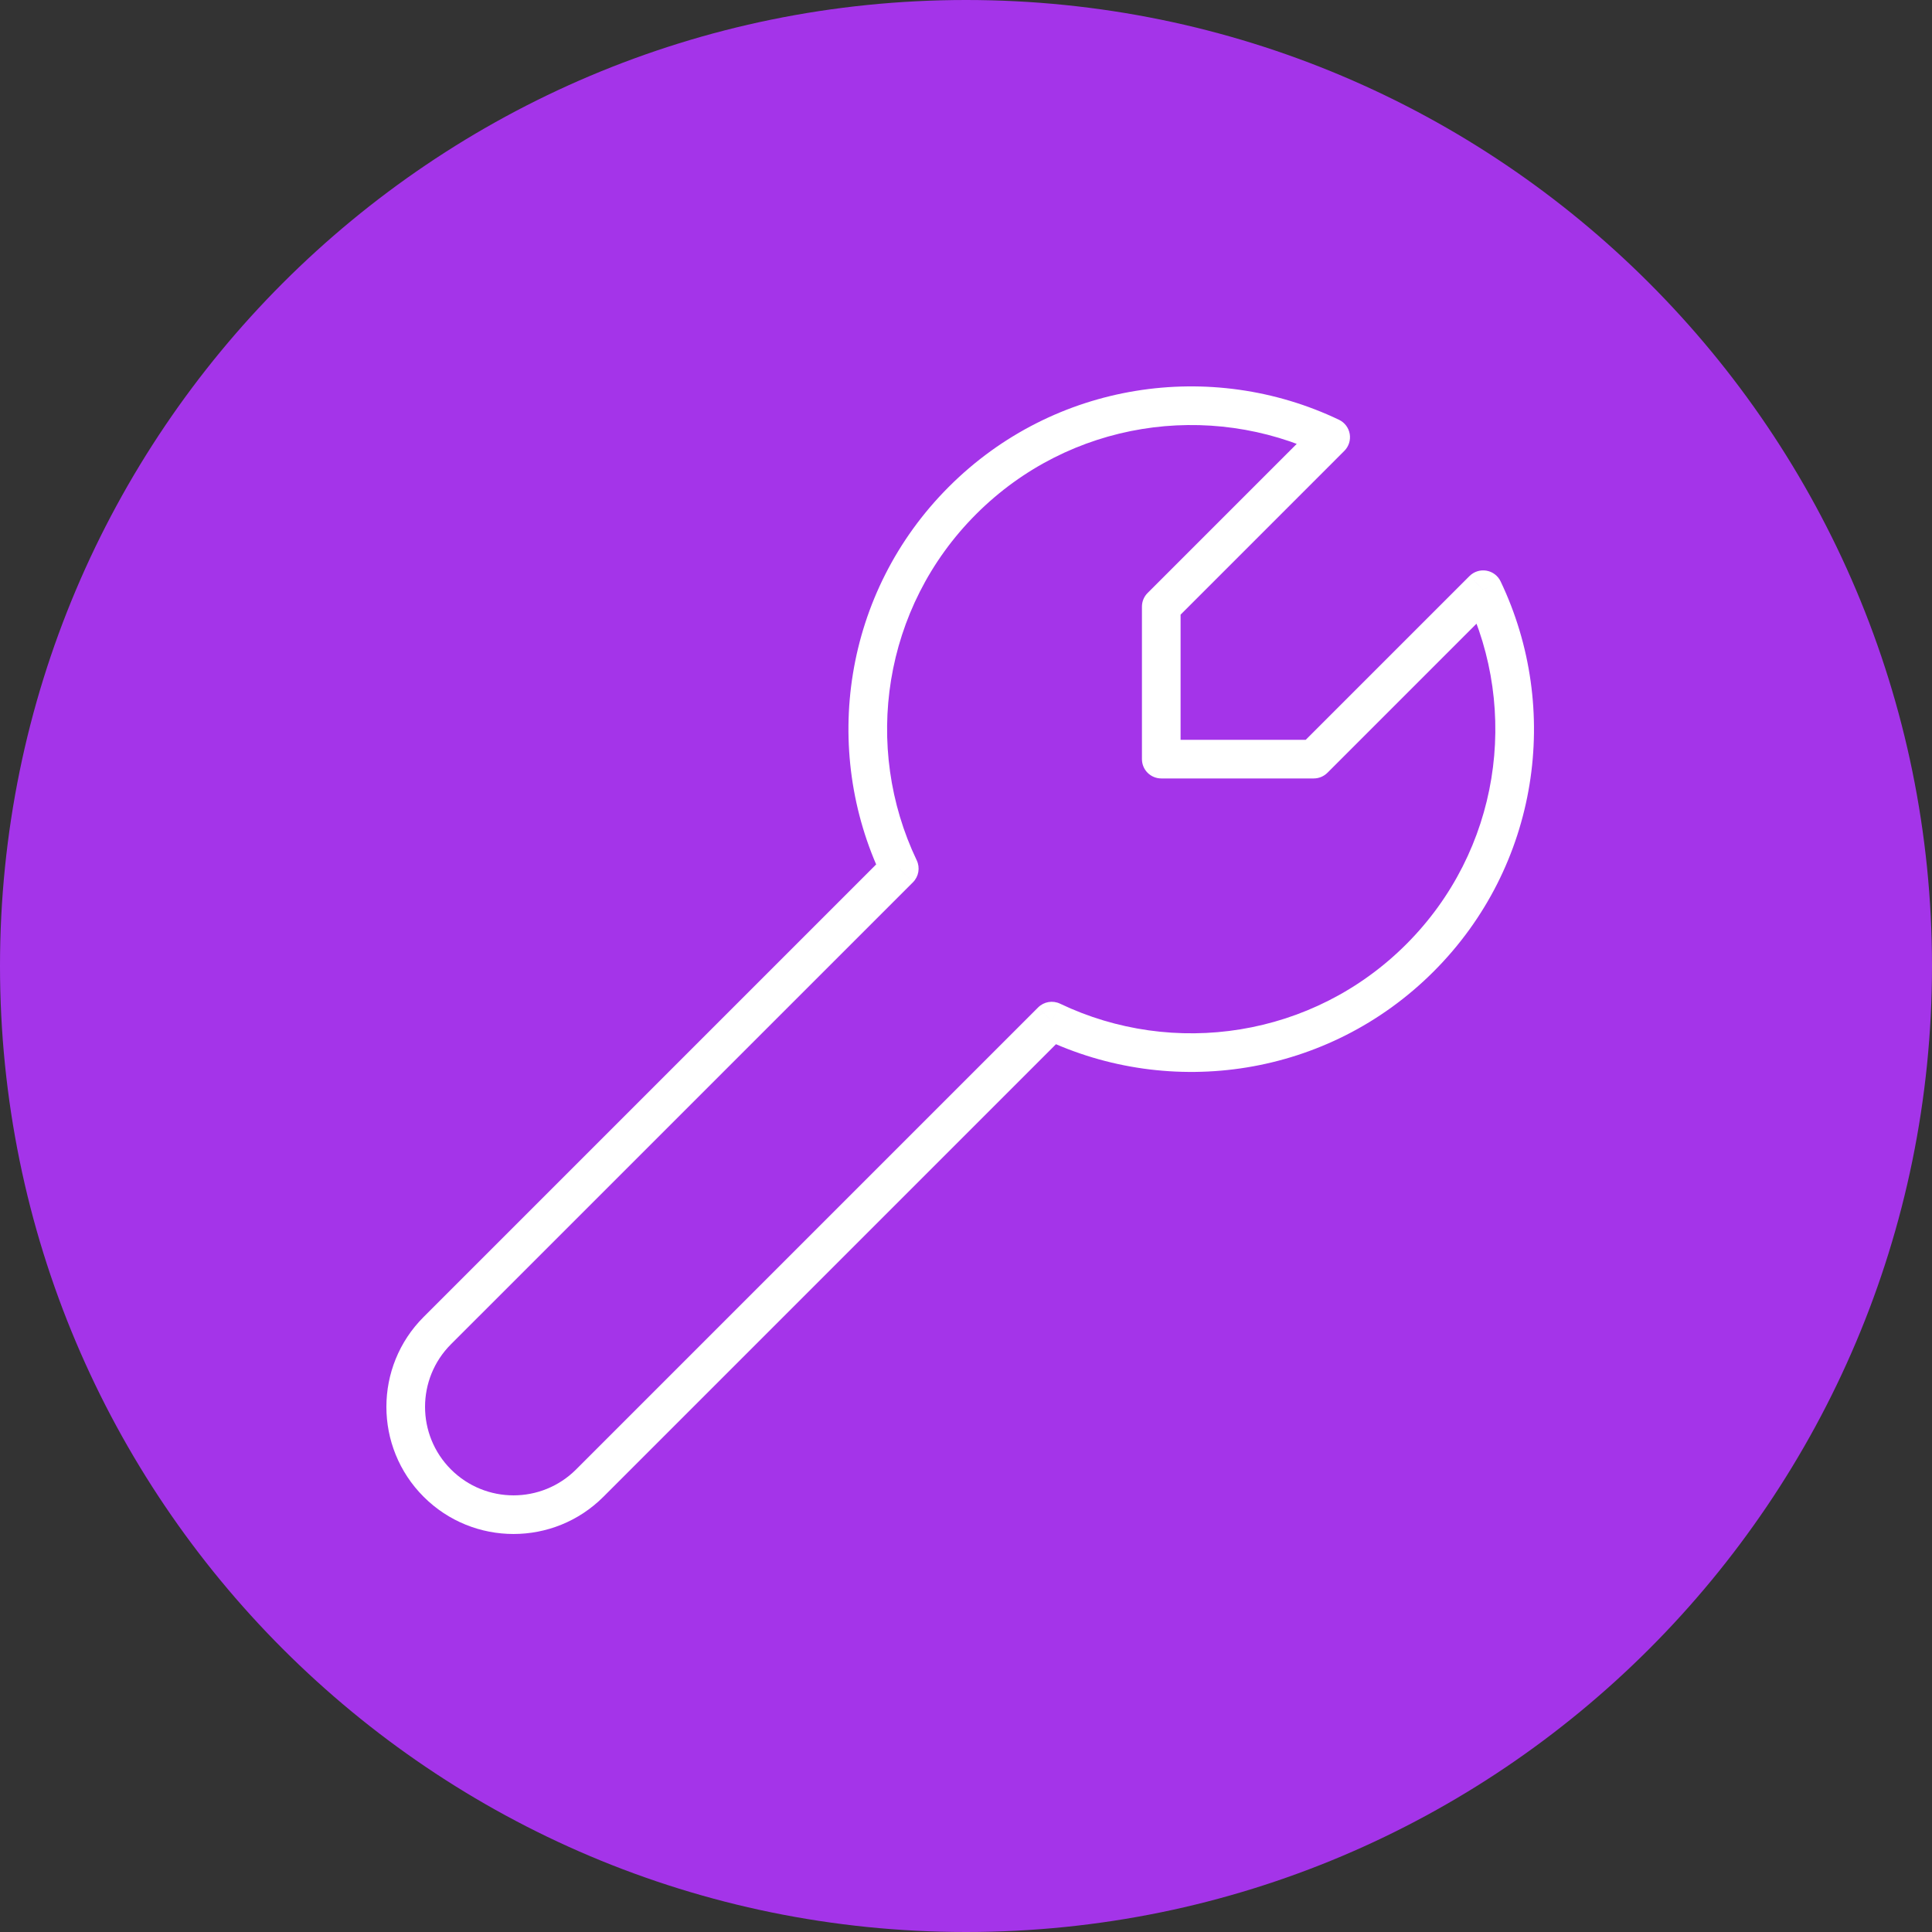 <svg width="75" height="75" viewBox="0 0 75 75" fill="none" xmlns="http://www.w3.org/2000/svg">
<rect x="0" y="0" width="75" height="75" fill="#333333" stroke="none"/>
<g clip-path="url(#clip0_23_494)">
<path d="M37.5 75C58.211 75 75 58.211 75 37.5C75 16.789 58.211 0 37.5 0C16.789 0 0 16.789 0 37.5C0 58.211 16.789 75 37.5 75Z" fill="#A434E9"/>
</g>
<g clip-path="url(#clip1_23_494)">
<path d="M51.657 16.973L52.187 17.503C52.359 17.331 52.437 17.086 52.396 16.846C52.355 16.606 52.2 16.401 51.98 16.296L51.657 16.973ZM45.08 23.55L44.55 23.02C44.257 23.313 44.257 23.788 44.55 24.08L45.08 23.55ZM45.08 23.55L45.08 24.3C45.383 24.3 45.657 24.117 45.773 23.837C45.889 23.557 45.825 23.234 45.611 23.02L45.08 23.55ZM45.08 23.55L45.08 22.8C44.666 22.8 44.33 23.136 44.33 23.55L45.08 23.55ZM45.08 29.469H44.33C44.33 29.668 44.409 29.859 44.55 30C44.691 30.14 44.881 30.219 45.08 30.219V29.469ZM50.999 29.469V30.219C51.413 30.219 51.749 29.884 51.749 29.469H50.999ZM50.999 29.469L50.469 28.939C50.328 29.079 50.249 29.27 50.249 29.469L50.999 29.469ZM57.576 22.892L58.253 22.569C58.148 22.349 57.943 22.194 57.703 22.153C57.463 22.112 57.218 22.19 57.046 22.362L57.576 22.892ZM40.829 39.639L41.152 38.963C40.865 38.826 40.523 38.884 40.299 39.109L40.829 39.639ZM34.91 33.72L35.44 34.251C35.665 34.026 35.724 33.684 35.587 33.397L34.91 33.72ZM51.127 16.443L44.55 23.02L45.611 24.08L52.187 17.503L51.127 16.443ZM44.33 23.55V29.469H45.83L45.83 23.55H44.33ZM45.08 30.219H50.999V28.719H45.08V30.219ZM51.53 30L58.106 23.423L57.046 22.362L50.469 28.939L51.53 30ZM55.652 37.715C59.75 33.618 60.615 27.514 58.253 22.569L56.899 23.216C58.996 27.605 58.225 33.021 54.591 36.655L55.652 37.715ZM40.506 40.316C45.451 42.678 51.554 41.813 55.652 37.715L54.591 36.655C50.957 40.289 45.542 41.06 41.152 38.963L40.506 40.316ZM23.425 58.104L41.359 40.17L40.299 39.109L22.365 57.043L23.425 58.104ZM16.445 58.104C18.373 60.031 21.498 60.031 23.425 58.104L22.365 57.043C21.023 58.385 18.848 58.385 17.506 57.043L16.445 58.104ZM16.445 51.124C14.518 53.051 14.518 56.176 16.445 58.104L17.506 57.043C16.165 55.701 16.165 53.526 17.506 52.184L16.445 51.124ZM34.379 33.19L16.445 51.124L17.506 52.184L35.44 34.251L34.379 33.19ZM36.834 18.897C32.736 22.995 31.871 29.098 34.233 34.044L35.587 33.397C33.49 29.007 34.261 23.592 37.895 19.958L36.834 18.897ZM51.98 16.296C47.035 13.934 40.931 14.8 36.834 18.897L37.895 19.958C41.529 16.324 46.944 15.553 51.334 17.65L51.98 16.296Z" fill="white"/>
</g>
<defs>
<clipPath id="clip0_23_494">
<rect width="75" height="75" fill="white"/>
</clipPath>
<clipPath id="clip1_23_494">
<rect width="45" height="45" fill="white" transform="translate(15 15)"/>
</clipPath>
</defs>
</svg>
